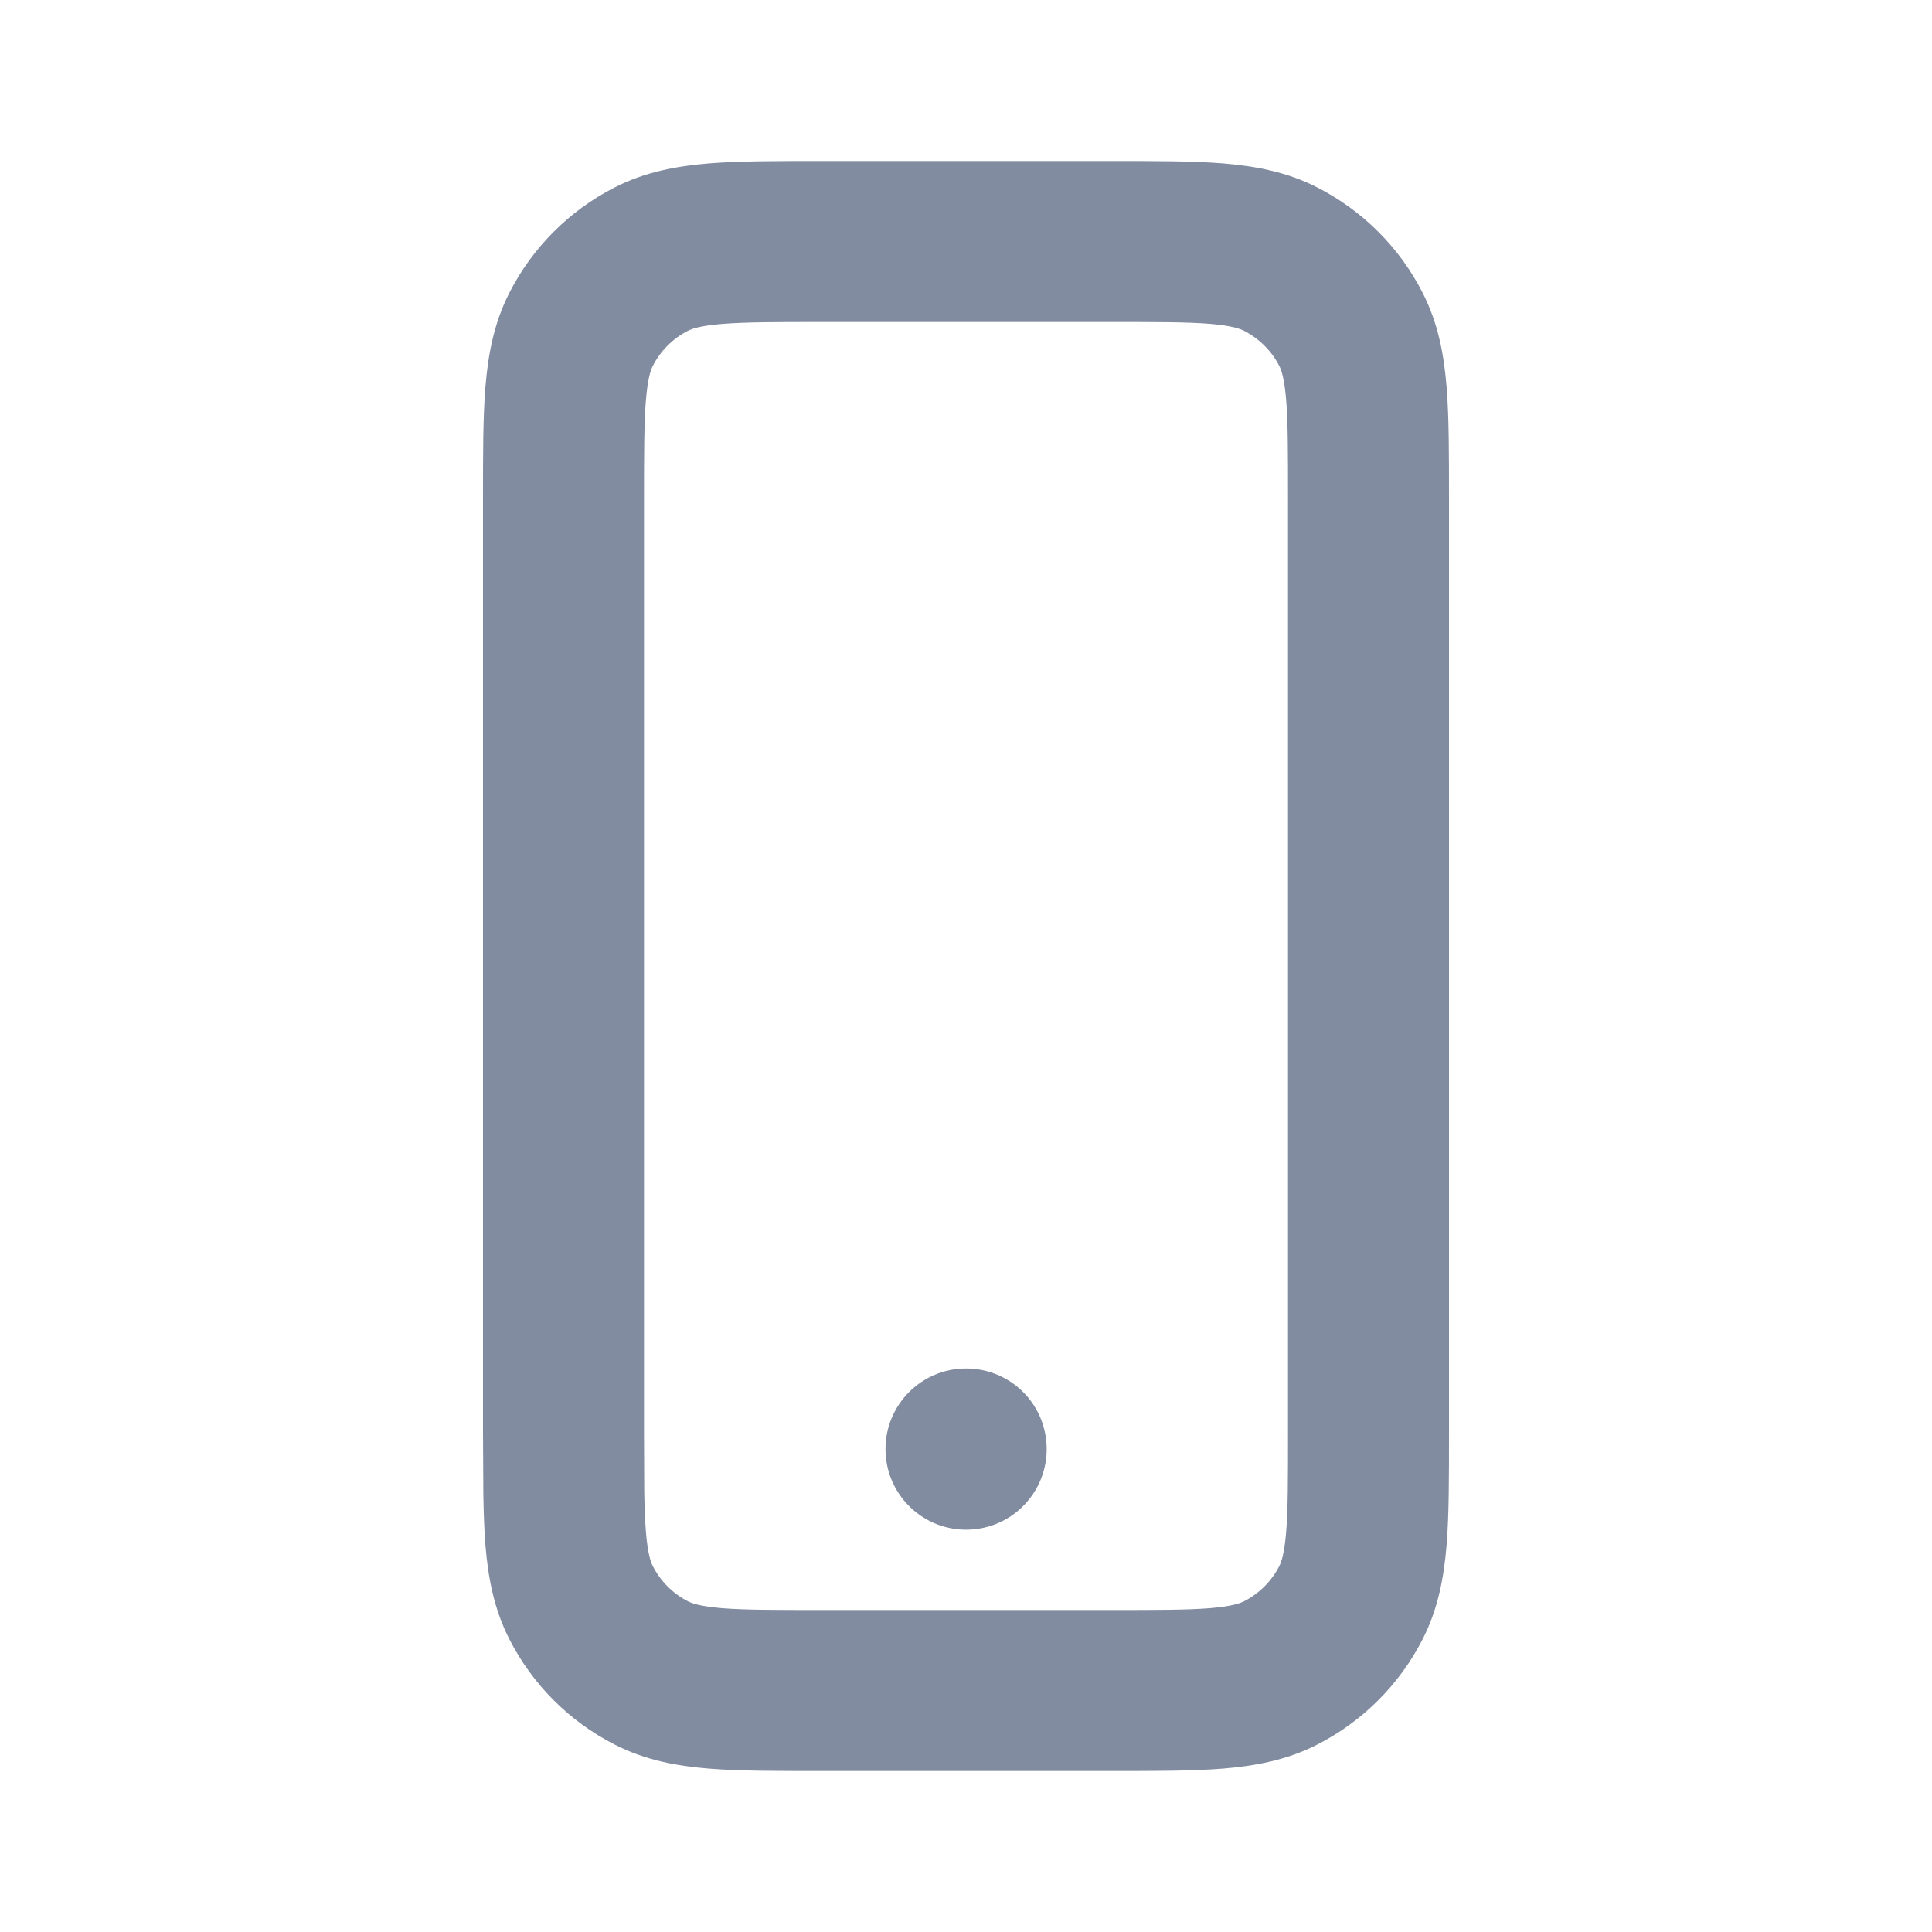 <?xml version="1.0" encoding="UTF-8"?> <svg xmlns="http://www.w3.org/2000/svg" width="24" height="24" viewBox="0 0 24 24" fill="none"><path d="M16 6.197C16 5.622 16 5.25 15.977 4.967C15.954 4.696 15.917 4.595 15.892 4.546C15.796 4.359 15.642 4.206 15.453 4.109C15.404 4.084 15.303 4.046 15.032 4.023C14.749 4 14.376 4 13.8 4H10.2C9.624 4 9.251 4.001 8.968 4.024C8.696 4.047 8.595 4.084 8.546 4.109C8.358 4.205 8.205 4.358 8.109 4.546C8.084 4.595 8.047 4.696 8.024 4.968C8.001 5.251 8 5.624 8 6.2V17.8L8.003 18.526C8.006 18.727 8.013 18.891 8.024 19.032C8.047 19.304 8.084 19.405 8.109 19.454C8.206 19.643 8.358 19.796 8.546 19.892C8.595 19.917 8.696 19.954 8.967 19.977C9.25 20 9.622 20 10.197 20H13.803C14.378 20 14.75 20 15.032 19.977C15.303 19.954 15.404 19.917 15.453 19.892C15.642 19.796 15.796 19.642 15.892 19.454C15.917 19.405 15.954 19.304 15.977 19.033C16 18.75 16 18.379 16 17.804V6.197ZM12.002 17C12.271 17 12.53 17.108 12.718 17.301C12.906 17.493 13.008 17.754 13.002 18.023V18.025C12.996 18.291 12.884 18.543 12.692 18.726C12.501 18.909 12.244 19.008 11.979 19.002H11.977C11.434 18.989 11 18.545 11 18.002V18C11 17.448 11.448 17 12 17H12.002ZM18 17.804C18 18.346 18.001 18.813 17.97 19.196C17.937 19.591 17.866 19.984 17.673 20.362C17.385 20.927 16.925 21.386 16.361 21.673C15.983 21.866 15.59 21.937 15.195 21.97C14.812 22.001 14.345 22 13.803 22H10.197C9.655 22 9.187 22.001 8.804 21.97C8.409 21.938 8.016 21.866 7.638 21.673C7.073 21.385 6.614 20.926 6.327 20.362C6.134 19.984 6.063 19.591 6.03 19.195C6.015 19.003 6.008 18.791 6.004 18.558L6 17.8V6.2C6 5.657 5.999 5.188 6.03 4.805C6.063 4.409 6.134 4.016 6.327 3.638C6.615 3.073 7.073 2.615 7.638 2.327C8.016 2.134 8.409 2.063 8.805 2.03C9.188 1.999 9.657 2 10.2 2H13.8C14.343 2 14.812 1.999 15.195 2.03C15.591 2.063 15.983 2.134 16.361 2.327C16.925 2.614 17.385 3.072 17.673 3.638C17.866 4.016 17.938 4.409 17.97 4.804C18.001 5.187 18 5.655 18 6.197V17.804Z" fill="#828CA1"></path></svg> 